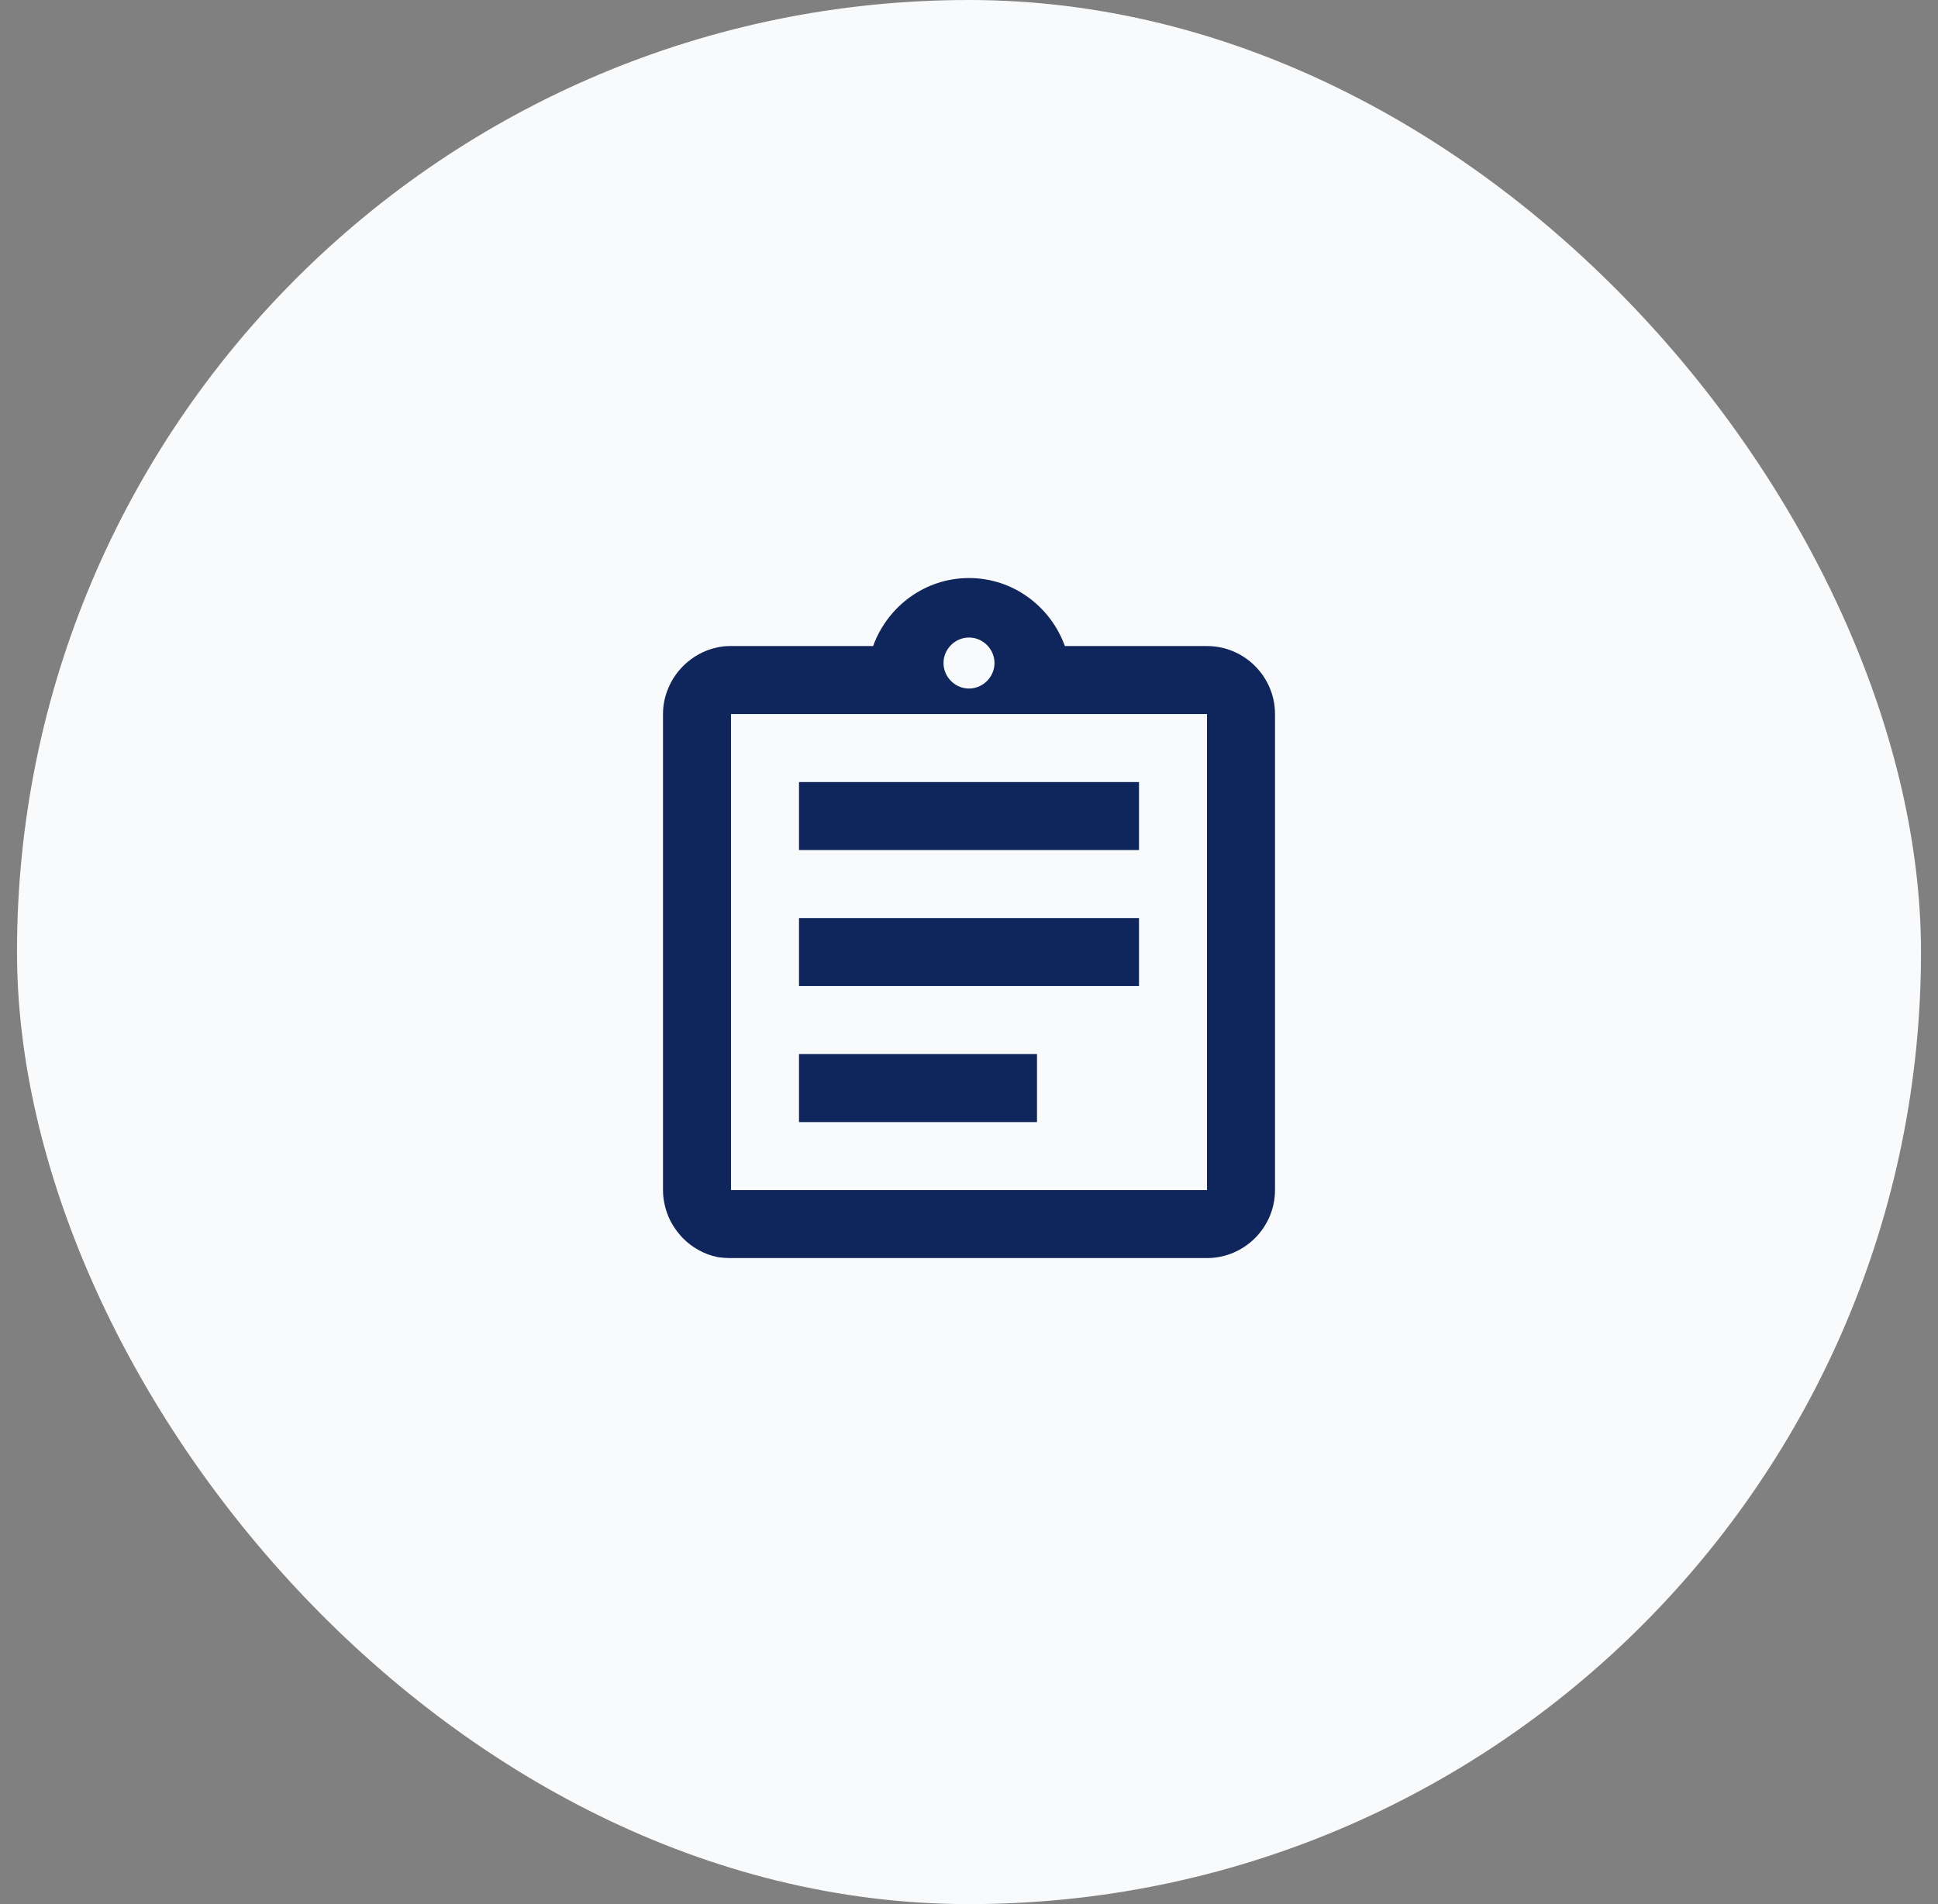 <svg width="57" height="56" viewBox="0 0 57 56" fill="none" xmlns="http://www.w3.org/2000/svg">
<rect x="0" y="0" width="57" height="56" fill="#808080" stroke="none"/>
<rect x="0.5" width="56" height="56" rx="28" fill="#F9FAFC"/>
<path d="M23.5 31H30.5V33H23.5V31ZM23.5 27H33.5V29H23.5V27ZM23.5 23H33.5V25H23.5V23ZM35.5 19H31.32C30.9 17.84 29.8 17 28.5 17C27.2 17 26.1 17.84 25.68 19H21.5C21.36 19 21.23 19.01 21.1 19.04C20.71 19.12 20.36 19.32 20.09 19.59C19.91 19.77 19.76 19.99 19.66 20.23C19.56 20.46 19.5 20.72 19.5 21V35C19.5 35.27 19.56 35.54 19.66 35.78C19.76 36.02 19.91 36.23 20.09 36.42C20.36 36.69 20.71 36.89 21.1 36.97C21.23 36.99 21.36 37 21.5 37H35.5C36.6 37 37.5 36.1 37.5 35V21C37.5 19.9 36.6 19 35.5 19ZM28.5 18.75C28.91 18.75 29.25 19.09 29.25 19.5C29.25 19.91 28.91 20.25 28.5 20.25C28.09 20.25 27.75 19.91 27.75 19.5C27.75 19.09 28.09 18.75 28.5 18.75ZM35.5 35H21.5V21H35.5V35Z" fill="#0F265C"/>
</svg>
